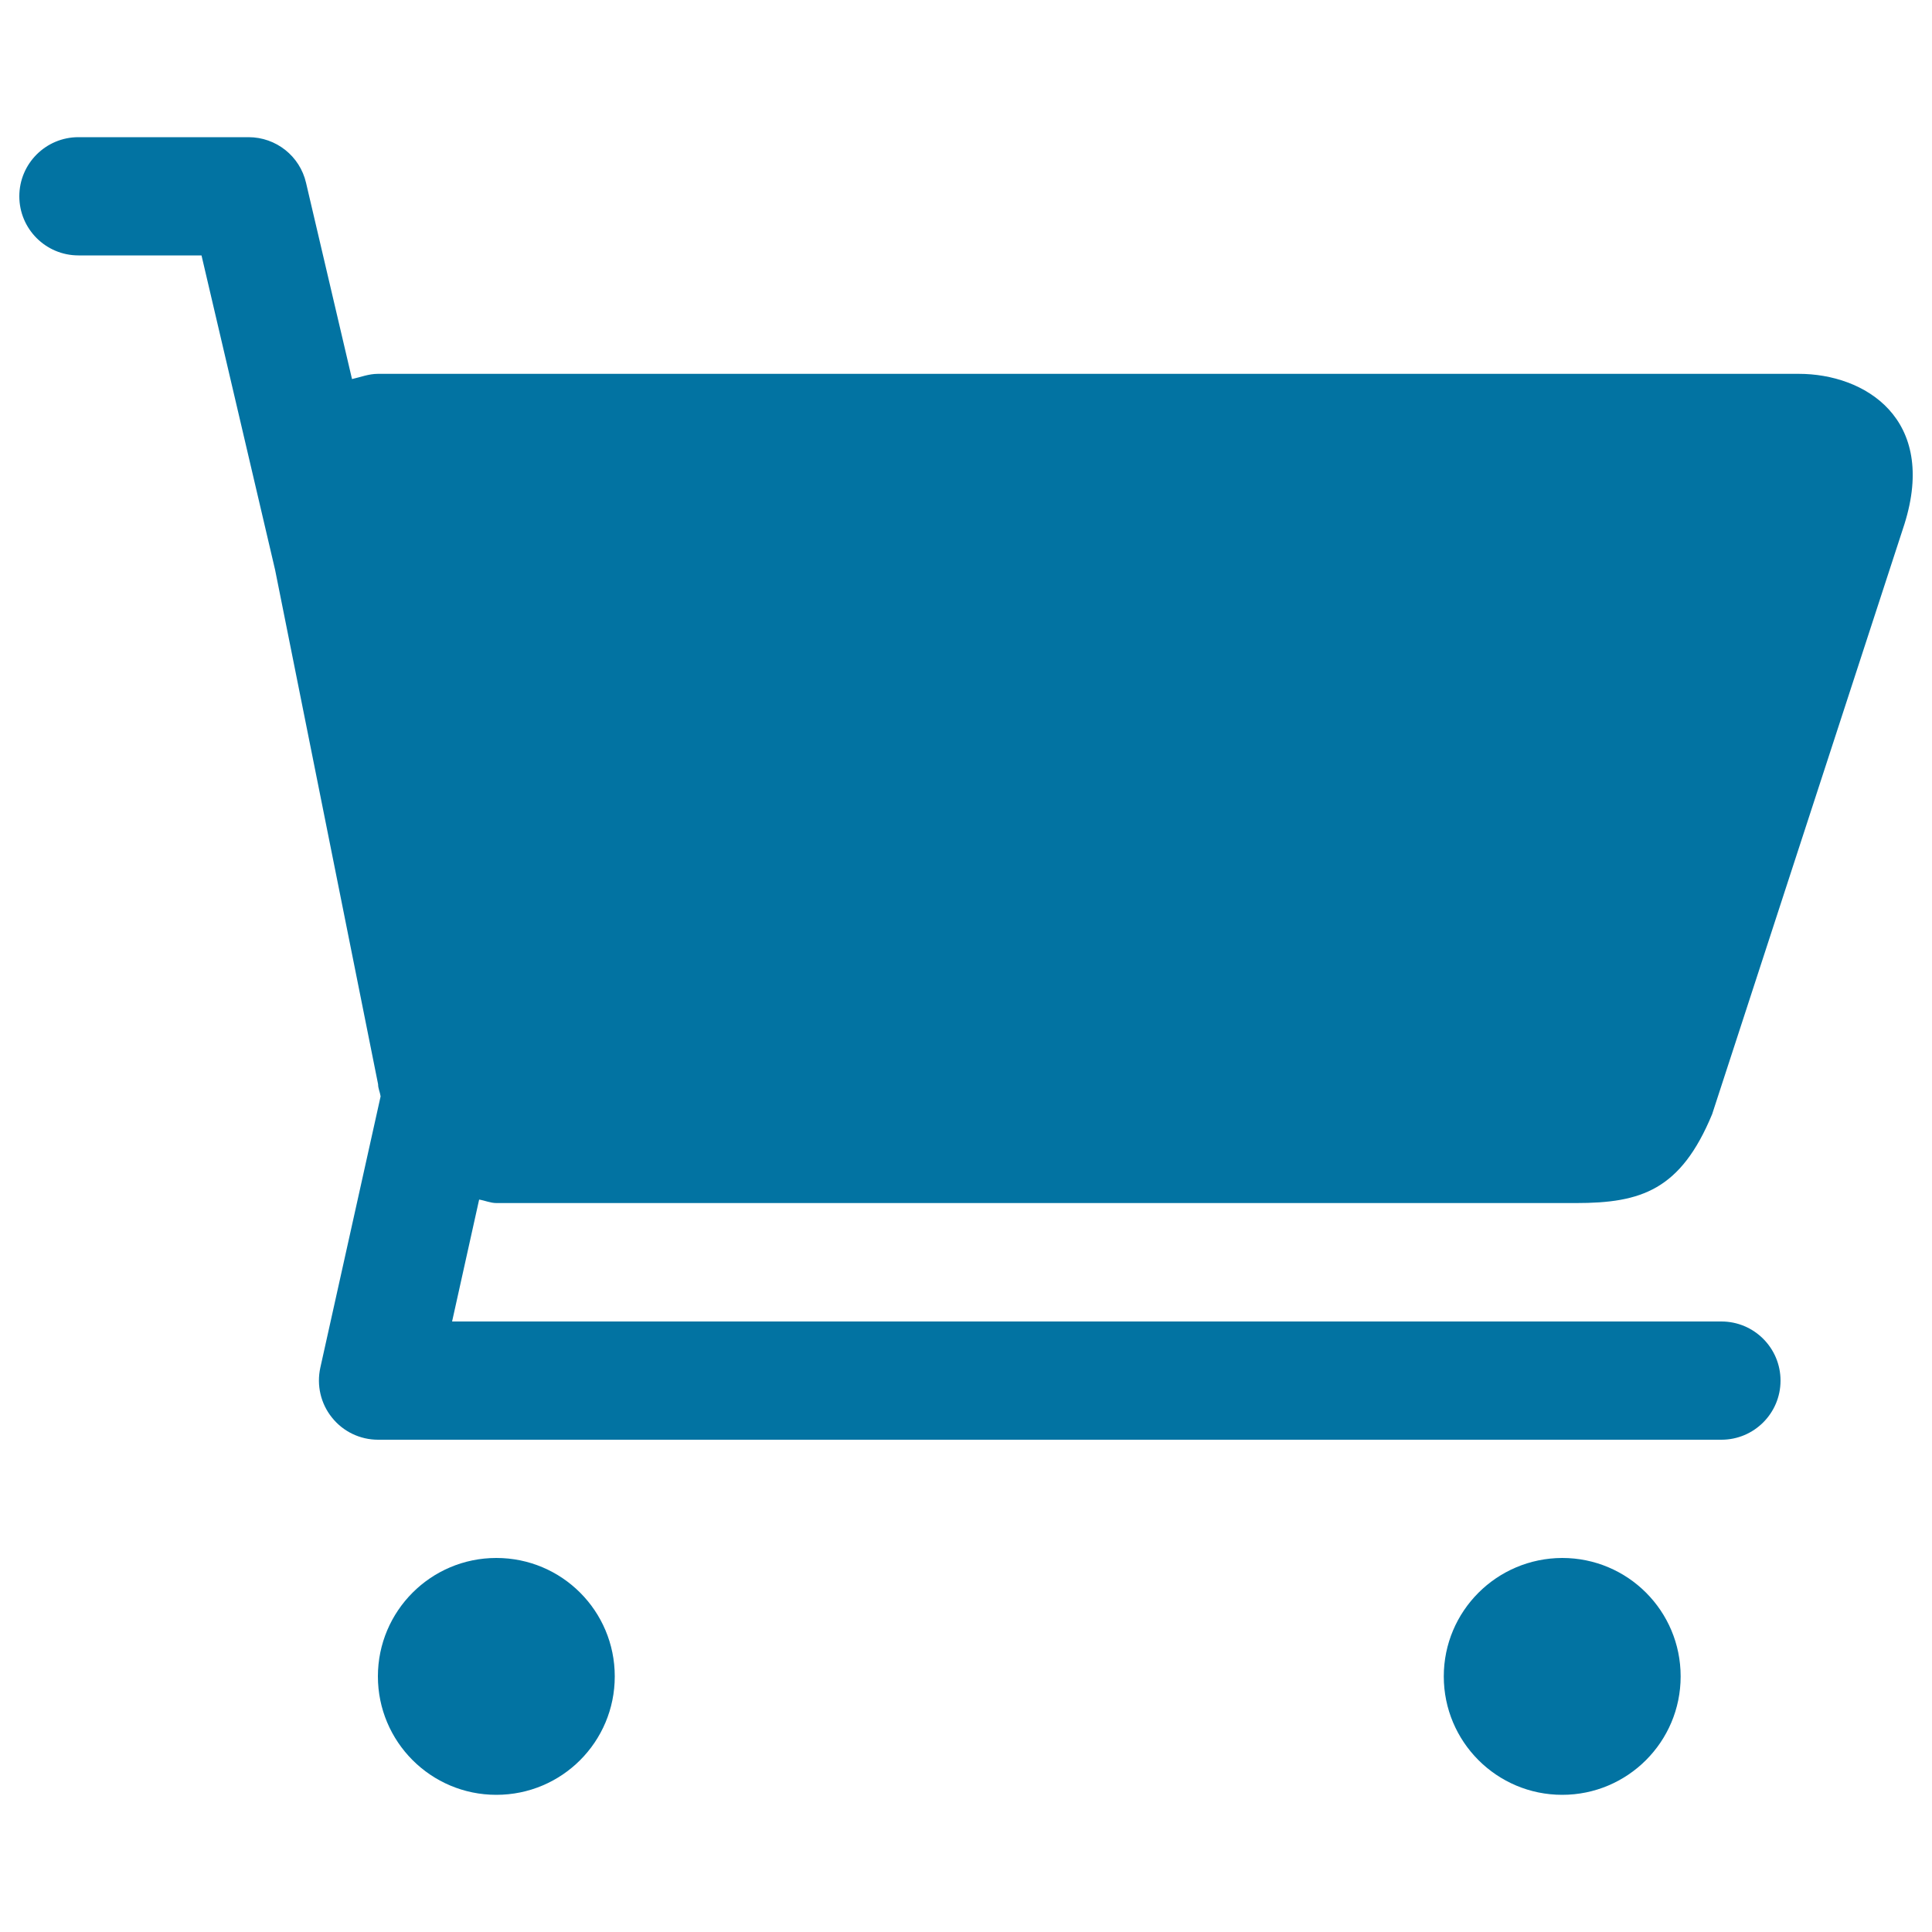 <svg xmlns="http://www.w3.org/2000/svg" viewBox="0 0 1000 1000" style="fill:#0273a2">
<title>Cart SVG icon</title>
<path d="M931.1,193.5H195.6c-4.8,0-8.9,1.7-13.4,2.7L158.4,94.6C155.2,80.8,142.9,71,128.6,71h-88C23.7,71,10,84.7,10,101.6c0,16.9,13.7,30.6,30.6,30.6h63.7L142.4,295l53.3,266.2c0,2.2,1,4.1,1.3,6.3l-31.2,140.4c-2,9.1,0.2,18.6,6,25.8c5.8,7.3,14.6,11.5,23.9,11.5h695.3c16.9,0,30.6-13.7,30.6-30.6c0-16.9-13.7-30.6-30.6-30.6h-657l14-63.1c3.1,0.5,5.8,1.8,9,1.8h558.7c33.8,0,54.2-6.7,70.5-46l99.5-305.3C1003,216.5,965,193.5,931.1,193.5z M195.6,867.7c0,33.8,27.4,61.3,61.3,61.3s61.3-27.4,61.3-61.3c0-33.9-27.4-61.3-61.3-61.3S195.6,833.9,195.6,867.7z M747.3,867.7c0,33.8,27.4,61.3,61.3,61.3c33.8,0,61.3-27.4,61.3-61.3c0-33.9-27.4-61.3-61.3-61.3C774.7,806.5,747.3,833.9,747.3,867.7z"/>
</svg>